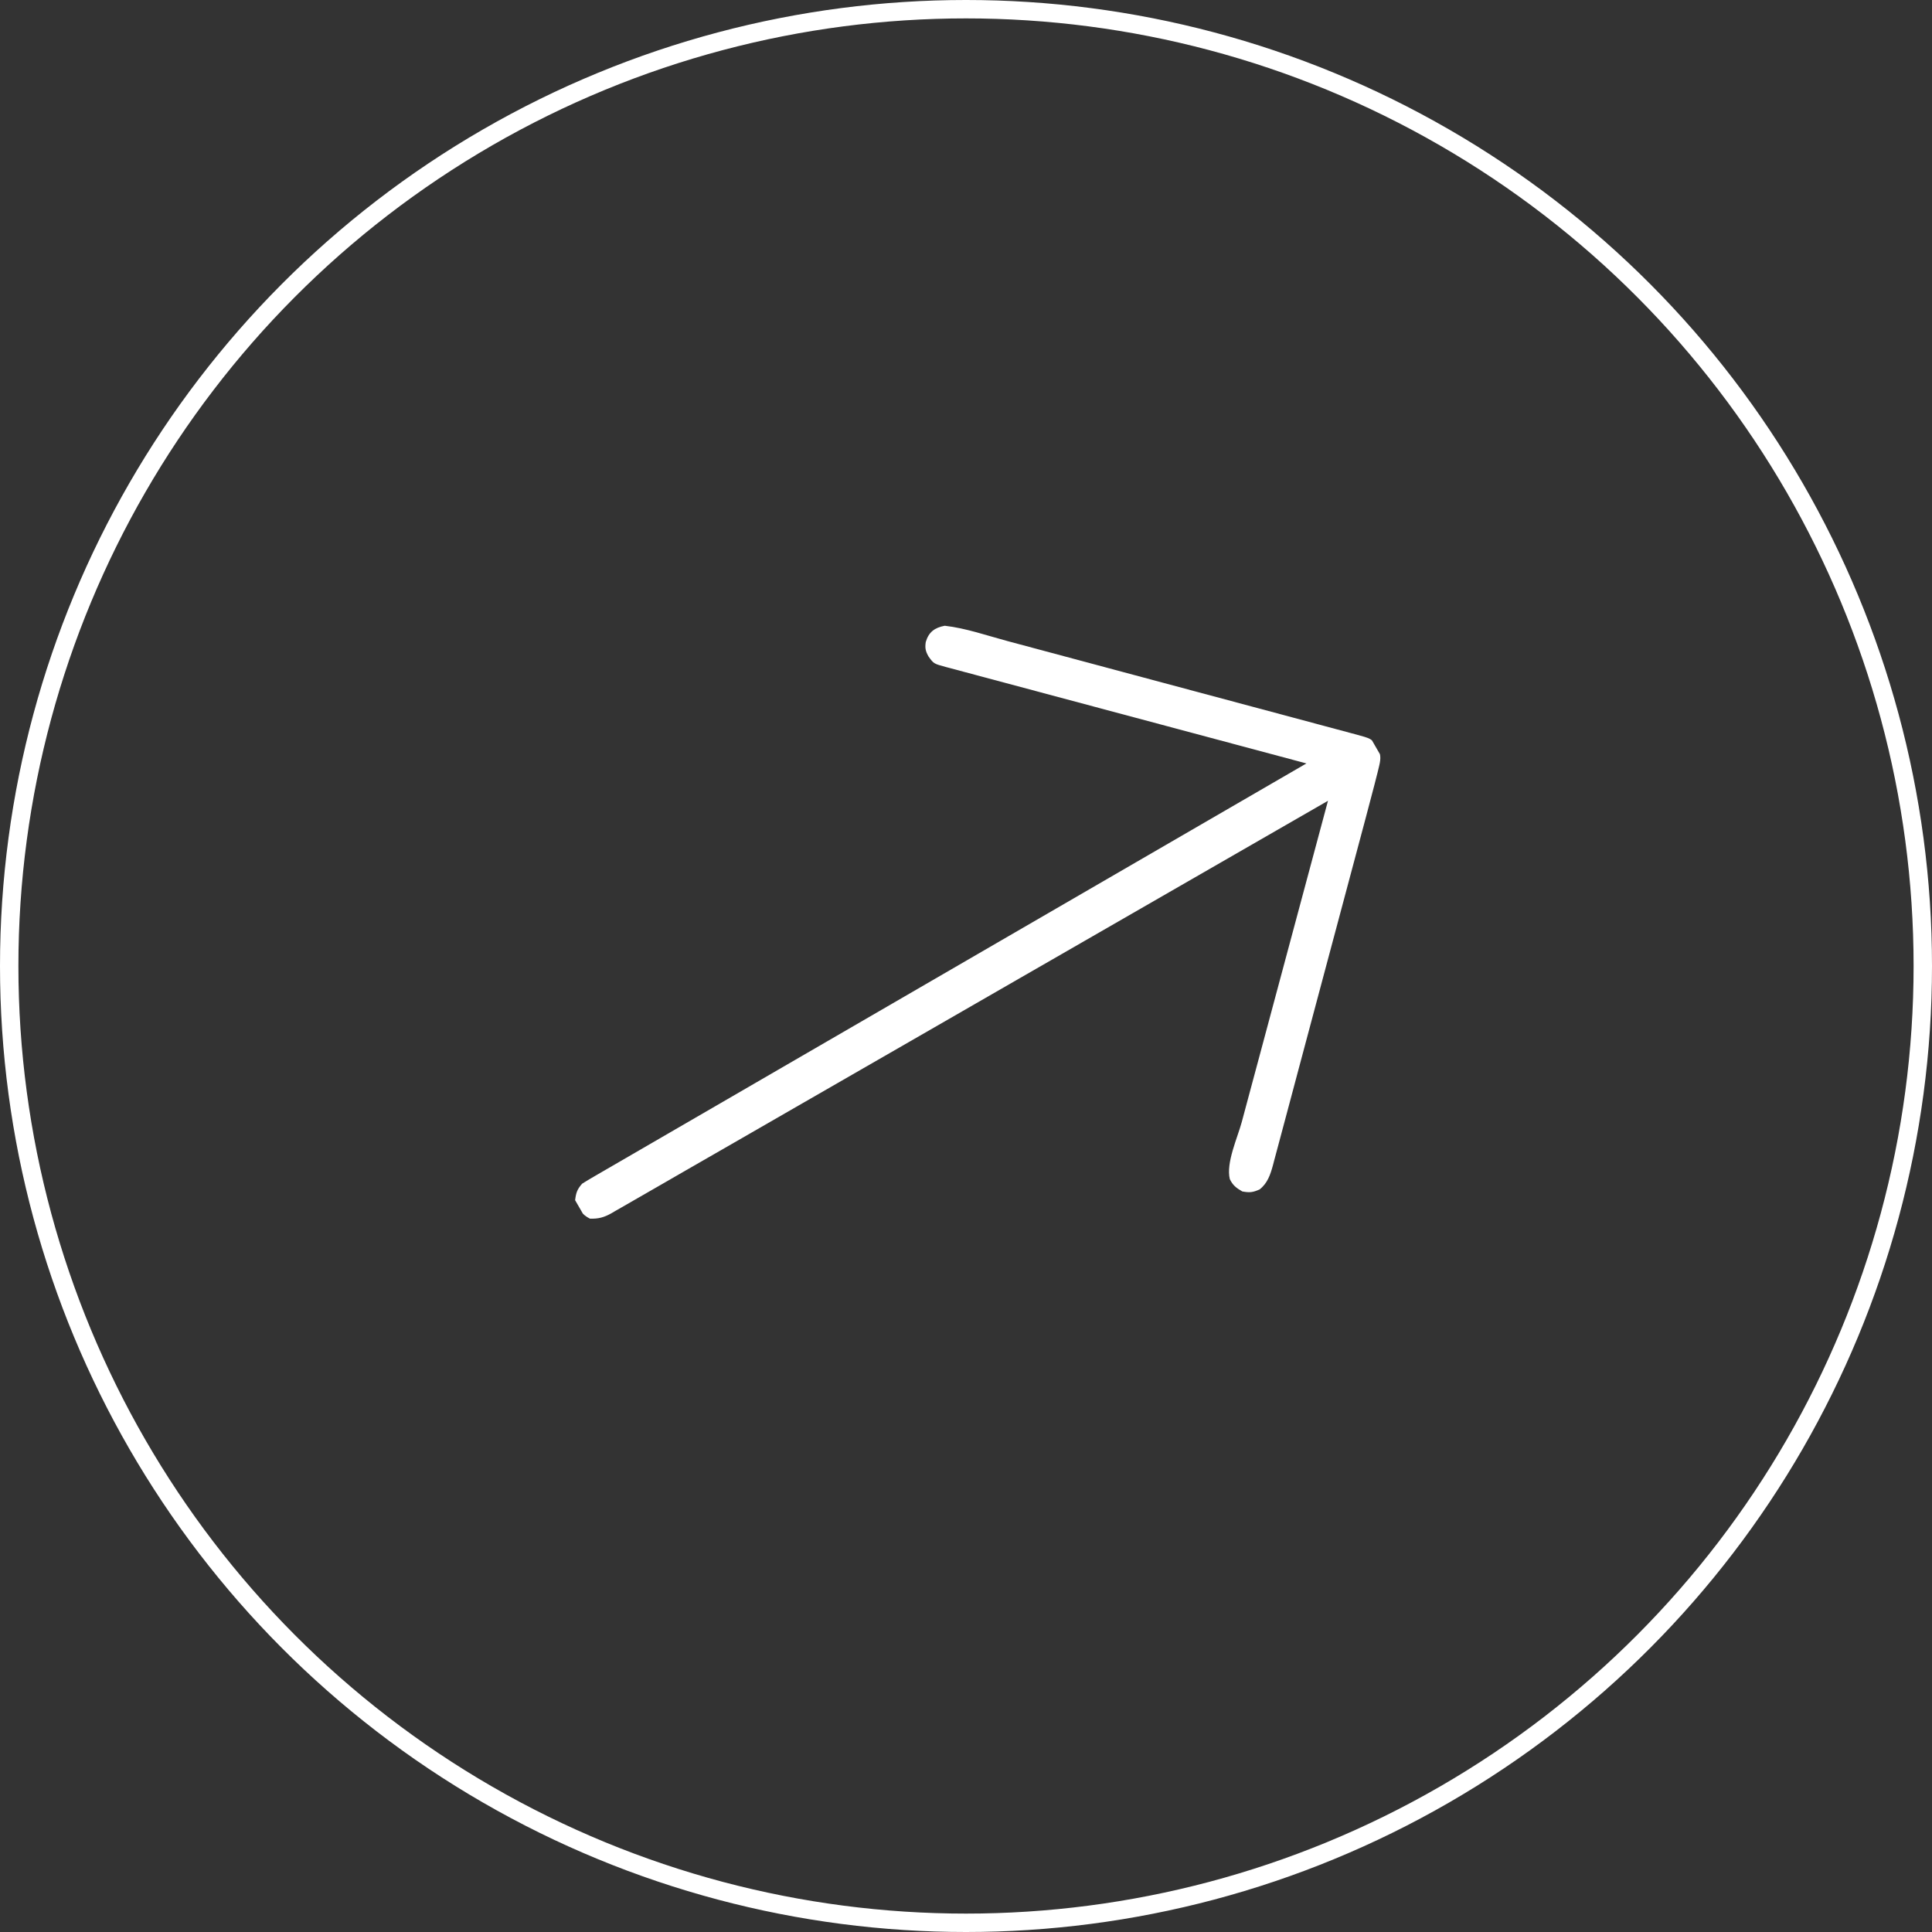 <svg width="105" height="105" viewBox="0 0 105 105" fill="none" xmlns="http://www.w3.org/2000/svg">
<rect x="0" y="0" width="105" height="105" fill="#333333" stroke="none"/>
<circle cx="52.5" cy="52.5" r="52" stroke="white"/>
<g clip-path="url(#clip0_2007_1121)">
<path d="M51.345 34.008C52.49 34.138 53.645 34.543 54.755 34.841C54.968 34.898 55.18 34.955 55.393 35.012C55.967 35.165 56.54 35.319 57.114 35.473C57.715 35.634 58.317 35.795 58.918 35.956C59.991 36.243 61.064 36.531 62.137 36.819C63.109 37.08 64.082 37.341 65.055 37.601C66.187 37.904 67.318 38.207 68.45 38.51C69.048 38.671 69.647 38.831 70.245 38.991C70.807 39.141 71.368 39.292 71.93 39.443C72.136 39.498 72.342 39.554 72.549 39.609C72.83 39.684 73.111 39.759 73.392 39.835C73.474 39.857 73.556 39.879 73.641 39.901C74.543 40.145 74.543 40.145 74.838 40.58C75.042 40.971 75.059 41.188 74.957 41.614C74.93 41.728 74.902 41.842 74.874 41.96C74.841 42.093 74.807 42.226 74.772 42.359C74.754 42.432 74.735 42.506 74.716 42.582C74.553 43.216 74.385 43.848 74.216 44.48C74.159 44.692 74.103 44.904 74.046 45.116C73.893 45.689 73.74 46.262 73.587 46.835C73.492 47.193 73.396 47.551 73.3 47.909C73.035 48.903 72.769 49.896 72.504 50.889C72.487 50.952 72.47 51.016 72.452 51.081C72.435 51.144 72.418 51.208 72.401 51.273C72.366 51.402 72.332 51.53 72.298 51.659C72.281 51.723 72.263 51.786 72.246 51.852C71.969 52.888 71.692 53.923 71.416 54.959C71.132 56.025 70.848 57.091 70.562 58.156C70.403 58.754 70.243 59.351 70.084 59.949C69.935 60.51 69.785 61.071 69.634 61.632C69.579 61.838 69.524 62.044 69.469 62.25C69.395 62.531 69.319 62.811 69.243 63.092C69.211 63.215 69.211 63.215 69.179 63.339C69.04 63.843 68.883 64.315 68.452 64.646C68.088 64.803 67.921 64.827 67.516 64.752C67.194 64.567 67.001 64.422 66.838 64.083C66.621 63.203 67.257 61.835 67.489 60.973C67.54 60.782 67.591 60.591 67.642 60.401C67.78 59.885 67.919 59.37 68.057 58.855C68.202 58.316 68.347 57.776 68.492 57.237C68.765 56.216 69.039 55.196 69.313 54.176C69.625 53.014 69.937 51.852 70.249 50.689C70.89 48.3 71.531 45.91 72.173 43.521C72.09 43.569 72.007 43.617 71.921 43.666C66.99 46.507 62.058 49.346 57.126 52.183C56.534 52.523 55.942 52.864 55.35 53.204C55.291 53.238 55.232 53.272 55.172 53.307C53.262 54.405 51.353 55.505 49.444 56.605C47.427 57.767 45.409 58.928 43.391 60.088C42.182 60.783 40.973 61.479 39.765 62.176C38.937 62.653 38.108 63.13 37.279 63.605C36.801 63.88 36.322 64.155 35.845 64.432C35.407 64.684 34.97 64.936 34.532 65.187C34.373 65.278 34.214 65.369 34.056 65.461C33.841 65.586 33.626 65.709 33.41 65.831C33.349 65.868 33.287 65.904 33.224 65.941C32.827 66.164 32.514 66.248 32.06 66.23C31.614 66.01 31.431 65.687 31.256 65.228C31.306 64.821 31.369 64.635 31.639 64.33C31.851 64.196 32.063 64.069 32.279 63.945C32.379 63.886 32.379 63.886 32.481 63.827C32.707 63.696 32.932 63.565 33.158 63.435C33.321 63.34 33.483 63.246 33.646 63.152C34.094 62.891 34.542 62.632 34.991 62.372C35.474 62.092 35.957 61.812 36.439 61.532C37.276 61.046 38.113 60.561 38.951 60.076C40.161 59.374 41.371 58.672 42.582 57.97C44.545 56.831 46.508 55.693 48.472 54.555C50.38 53.449 52.288 52.343 54.195 51.236C54.254 51.202 54.313 51.168 54.373 51.133C54.964 50.791 55.554 50.448 56.144 50.106C61.096 47.234 66.049 44.362 71.001 41.491C70.846 41.45 70.846 41.45 70.687 41.407C68.169 40.734 65.65 40.06 63.132 39.386C61.914 39.06 60.696 38.734 59.478 38.409C58.417 38.125 57.355 37.841 56.294 37.557C55.732 37.407 55.17 37.256 54.608 37.106C54.079 36.965 53.55 36.823 53.022 36.682C52.827 36.63 52.633 36.578 52.438 36.526C52.173 36.455 51.909 36.384 51.645 36.313C51.567 36.292 51.489 36.272 51.409 36.251C50.746 36.072 50.746 36.072 50.461 35.675C50.301 35.393 50.263 35.214 50.313 34.893C50.472 34.35 50.796 34.112 51.345 34.008Z" fill="white"/>
</g>
<defs>
<clipPath id="clip0_2007_1121">
<rect x="19" y="44" width="50" height="50" transform="rotate(-30 19 44)" fill="white"/>
</clipPath>
</defs>
</svg>
